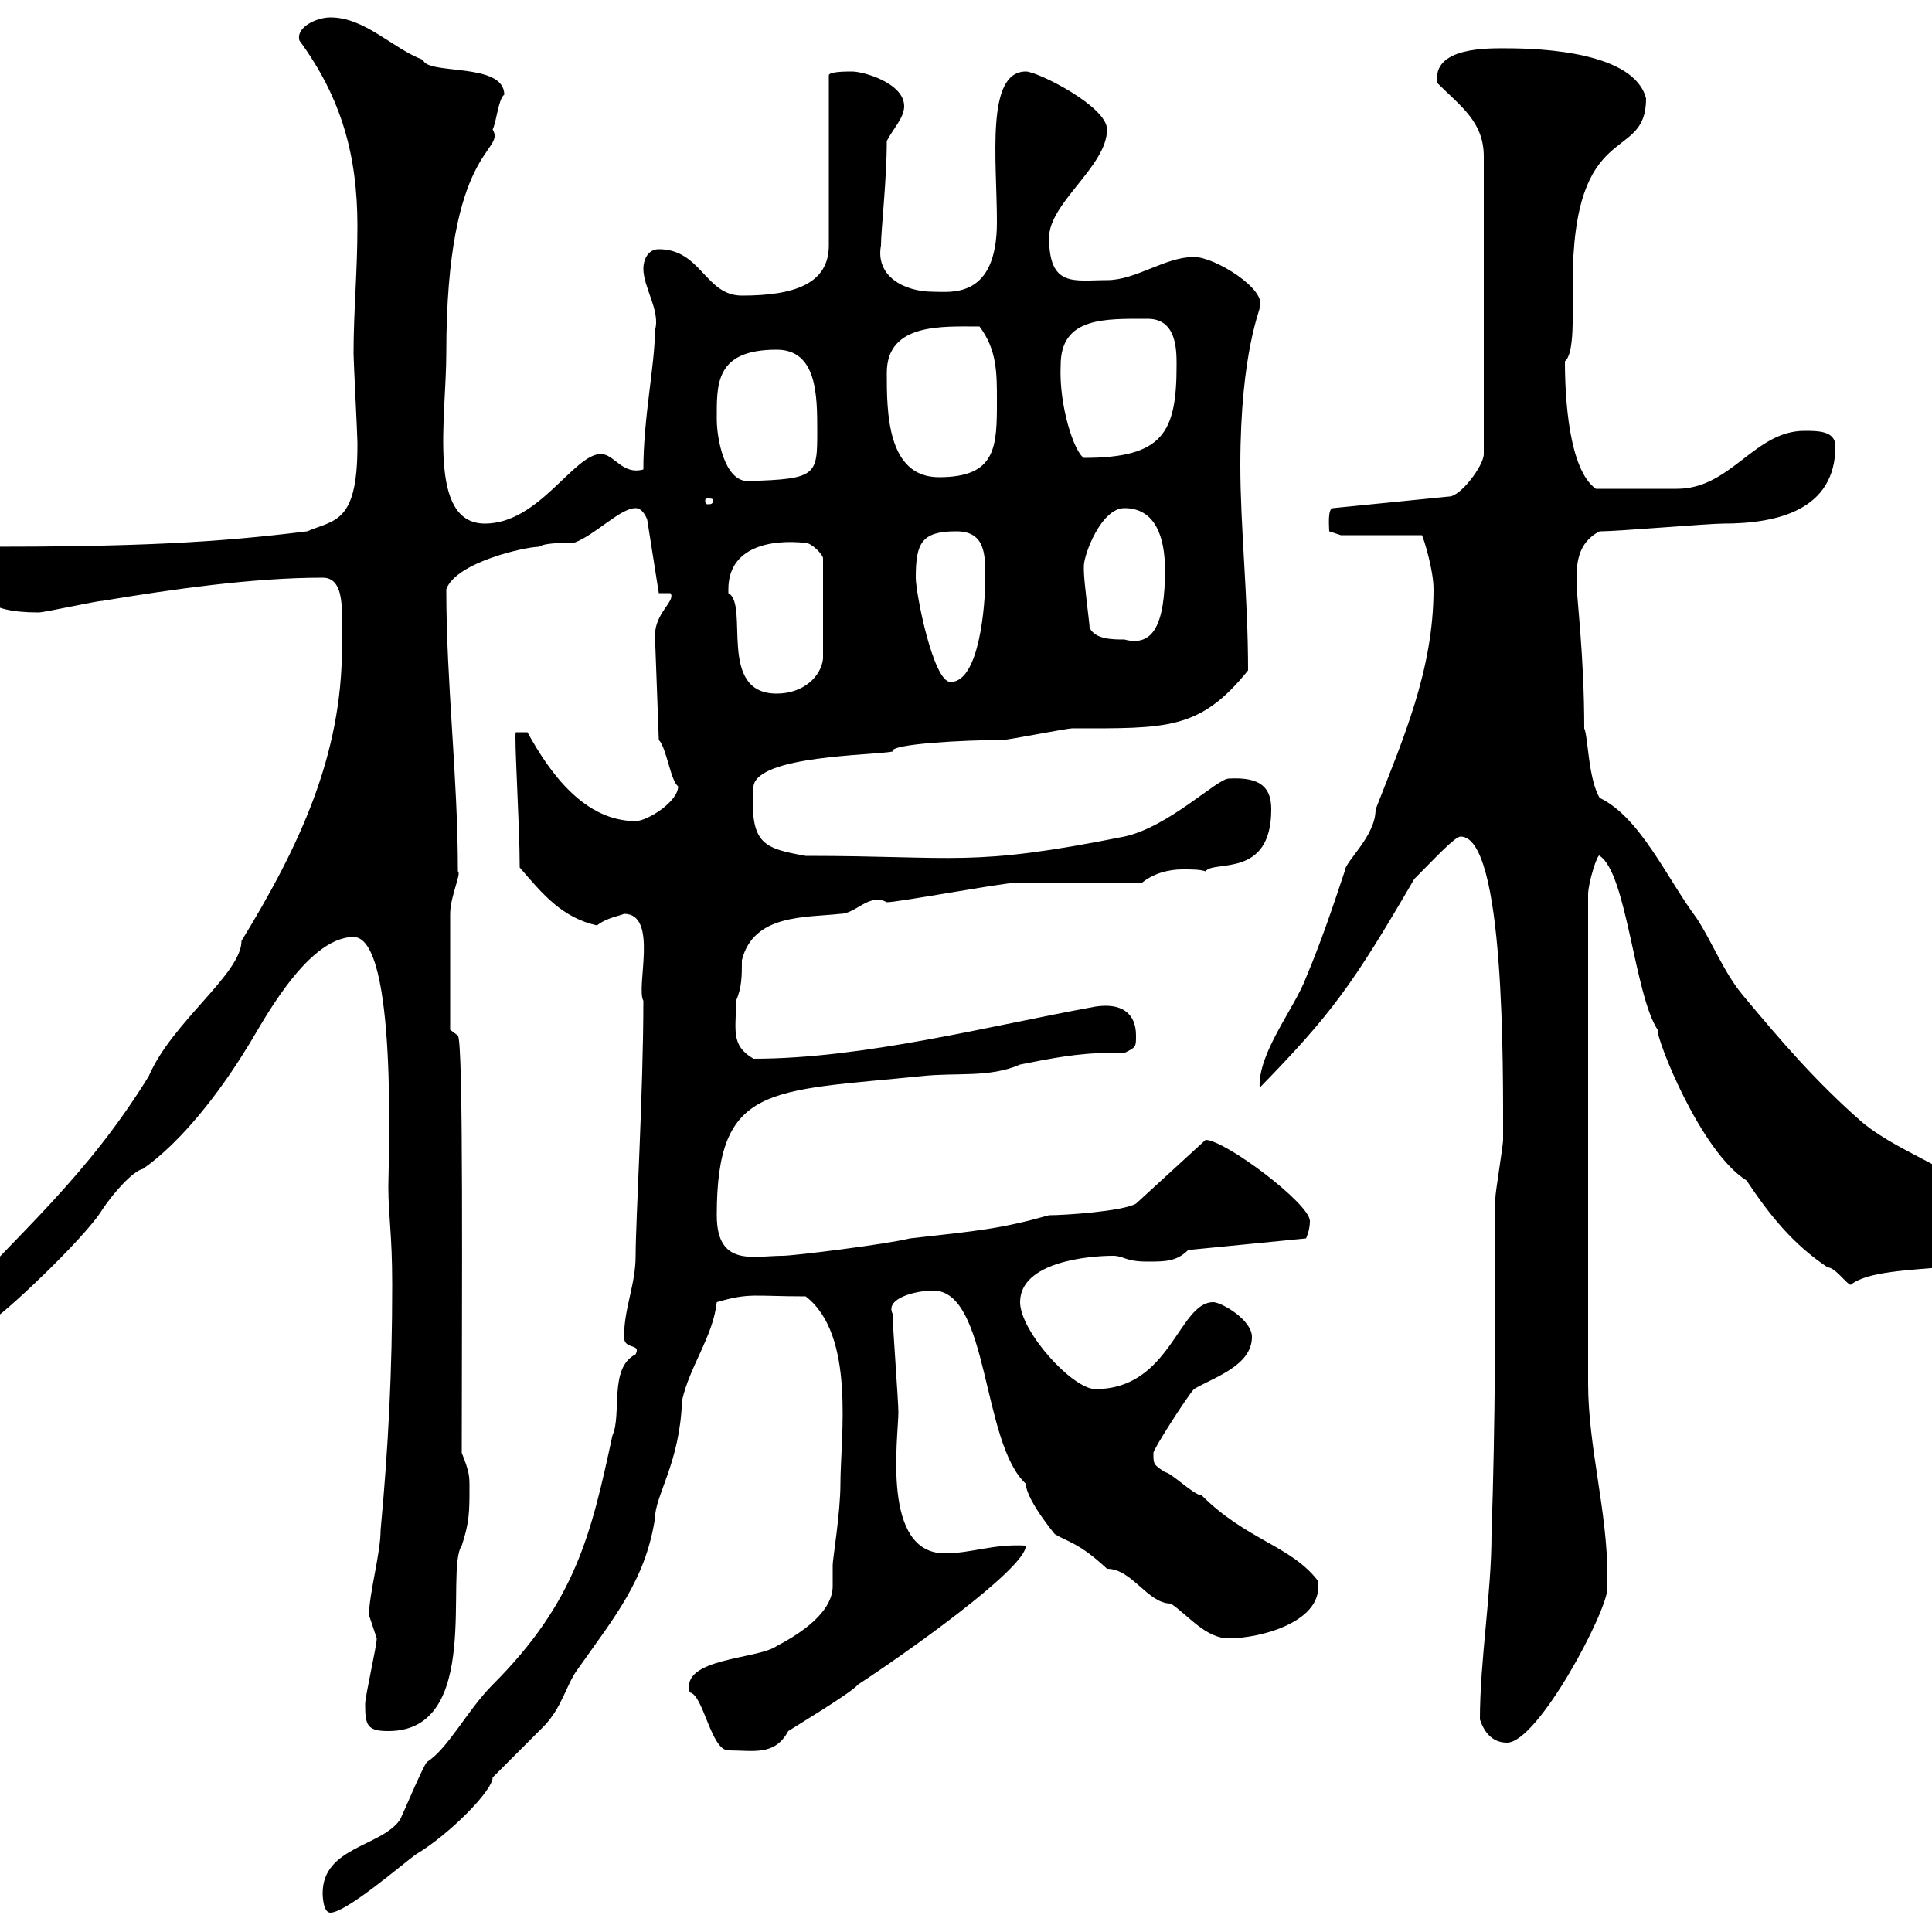 <svg xmlns="http://www.w3.org/2000/svg" xmlns:xlink="http://www.w3.org/1999/xlink" width="300" height="300"><path d="M50.10 294C50.10 294 50.10 297 51.30 297C53.70 297 62.10 289.80 64.50 288C69.60 285 76.50 278.10 76.50 276C77.10 275.40 83.70 268.80 84.30 268.20C87.30 265.20 87.90 261.60 89.70 259.20C95.40 251.10 100.20 245.40 101.70 235.80C101.70 232.20 105.60 227.10 105.90 217.50C107.10 212.10 110.70 207.60 111.30 202.20C116.40 200.70 117 201.30 125.10 201.30C132.90 207.30 130.50 223.20 130.50 230.40C130.50 234.90 129.30 242.10 129.30 243C129.30 243.90 129.30 245.10 129.30 246.30C129.30 248.70 127.50 252 120.60 255.60C117.60 257.70 105.60 257.40 107.10 262.80C109.20 263.10 110.40 271.80 113.10 271.80C117 271.80 120.30 272.70 122.40 268.80C123.30 268.20 132.30 262.80 133.20 261.60C140.10 257.10 159.30 243.60 159.30 240C154.20 239.70 150.90 241.20 146.70 241.20C136.80 241.20 139.50 223.20 139.50 219.30C139.50 217.50 138.60 205.80 138.60 204C137.40 201.60 142.20 200.40 144.90 200.40C153.60 200.40 152.40 224.10 159.30 230.40C159.30 233.10 165 239.70 163.80 238.20C165.60 239.40 167.40 239.40 171.90 243.60C175.80 243.60 178.20 249 181.80 249C184.50 250.80 187.20 254.40 190.80 254.40C195.90 254.40 205.80 251.70 204.60 245.40C200.40 240 193.50 239.10 186.60 232.20C185.40 232.20 181.80 228.60 180.90 228.60C179.10 227.40 179.10 227.40 179.10 225.60C179.10 225 184.50 216.60 185.40 215.70C188.40 213.90 194.40 212.10 194.40 207.60C194.40 204.90 189.60 202.20 188.40 202.20C183 202.20 181.80 215.70 170.10 215.70C166.50 215.70 158.40 206.70 158.40 202.20C158.40 195.90 169.20 195 172.80 195C174.60 195 174.60 195.90 178.20 195.90C180.90 195.90 182.70 195.90 184.50 194.10L202.80 192.30C202.80 192.30 203.40 191.10 203.40 189.60C203.40 186.90 190.20 177 187.20 177L176.40 186.90C174.30 188.10 165.30 188.70 162.90 188.70C155.40 190.80 152.10 191.10 141.30 192.30C137.70 193.20 123.30 195 121.50 195C117 195 111.30 196.80 111.30 188.70C111.30 168.30 119.40 169.50 143.10 167.10C148.50 166.50 153.60 167.40 158.40 165.30C162.90 164.40 167.40 163.50 172.20 163.50C172.80 163.50 173.70 163.50 174.60 163.50C176.40 162.60 176.40 162.60 176.40 160.80C176.40 157.20 174 155.70 170.10 156.30C153.60 159.30 134.10 164.40 117 164.40C113.40 162.30 114.30 159.90 114.30 155.40C115.20 153.30 115.20 151.50 115.20 149.10C117 141.90 125.10 142.50 130.50 141.90C132.90 141.90 135 138.60 137.70 140.10C139.50 140.10 155.70 137.10 157.50 137.10C160.20 137.10 174.60 137.10 177.30 137.10C179.10 135.60 181.50 135 183.60 135C185.10 135 186.30 135 187.20 135.30C188.40 133.50 197.40 136.50 197.40 125.70C197.40 122.40 195.90 120.60 190.80 120.90C189 120.90 181.50 128.40 174.60 129.90C150.60 134.70 148.80 132.90 125.10 132.90C118.50 131.70 116.40 131.10 117 122.10C117.60 117.30 135.60 117.30 138.60 116.70C138 115.50 150 114.90 155.70 114.90C156.60 114.90 165.60 113.10 166.50 113.10C181.20 113.10 186.30 113.40 193.80 104.10C193.80 92.70 192.60 81.90 192.60 72.30C192.60 54.30 195.90 47.70 195.60 47.70C196.80 45 188.70 39.90 185.40 39.90C180.90 39.90 176.40 43.50 171.90 43.50C166.80 43.50 162.90 44.70 162.90 36.90C162.90 31.50 171.90 25.80 171.90 20.10C171.90 16.50 161.10 11.10 159.30 11.10C153 11.10 154.80 24.90 154.80 34.50C154.80 46.50 147.60 45.30 144.90 45.30C140.40 45.30 135.90 42.90 136.80 38.10C136.80 35.70 137.70 27.90 137.70 21.90C138.60 20.10 140.40 18.30 140.40 16.50C140.40 12.90 134.10 11.10 132.30 11.10C131.40 11.10 128.70 11.10 128.70 11.70L128.70 38.10C128.70 44.10 123.30 45.90 115.20 45.90C109.50 45.90 108.90 38.70 102.30 38.70C100.50 38.70 99.90 40.50 99.90 41.70C99.90 44.70 102.60 48.30 101.70 51.30C101.70 56.70 99.90 64.80 99.90 72.90C96.60 73.80 95.40 70.50 93.30 70.50C89.10 70.50 83.70 81.30 75.30 81.30C66.30 81.30 69.30 64.80 69.30 54.90C69.30 22.50 78.60 23.70 76.50 20.10C77.10 18.90 77.40 15.30 78.30 14.70C78.30 9.60 66.30 11.70 65.70 9.30C60.90 7.50 56.70 2.70 51.30 2.70C49.20 2.70 45.90 4.20 46.50 6.30C53.10 15.30 55.50 24.30 55.50 35.10C55.50 42.30 54.90 48.30 54.90 54.90C54.90 56.10 55.50 67.50 55.50 68.70C55.50 68.70 55.50 68.70 55.50 69.30C55.50 81.30 51.90 80.70 47.70 82.50C33.30 84.30 21 84.90-3 84.90C-7.20 84.90-6.60 86.40-6.60 89.70C-2.40 92.40-2.70 95.10 6 95.10C6.90 95.10 15 93.30 15.90 93.30C26.70 91.50 39.30 89.70 50.10 89.70C53.70 89.70 53.10 95.10 53.10 100.50C53.10 117.30 46.50 131.40 37.50 146.10C37.50 151.20 26.70 158.70 23.10 167.10C13.50 182.70 3 191.40-7.50 203.10C-9.30 204.90-12.90 209.40-12.90 210.30C-12.90 211.20-12.90 213-12 213C-6.60 213-5.70 206.10-1.20 204.90C-0.30 204.90 13.20 192.30 15.90 187.80C17.70 185.10 20.70 181.80 22.20 181.50C28.20 177.30 34.20 169.50 38.40 162.60C40.20 159.90 47.40 145.50 54.90 145.50C61.80 145.50 60.30 180.90 60.30 184.20C60.30 189 60.90 191.40 60.90 199.50C60.90 213 60.30 224.70 59.10 237.60C59.10 241.20 57.30 247.50 57.30 250.80C57.30 250.80 58.50 254.40 58.50 254.40C58.50 255.60 56.70 263.40 56.70 264.60C56.70 267.90 57 268.80 60.30 268.80C75 268.80 69 243.90 71.70 240C72.90 236.40 72.90 234.60 72.90 231C72.90 229.20 72.90 228.60 71.70 225.60C71.70 202.50 72 161.70 71.10 160.80L69.90 159.90C69.90 156.90 69.90 146.10 69.90 141.90C69.90 139.20 71.70 135.60 71.10 135.30C71.10 120.60 69.30 106.20 69.30 91.50C70.80 87.30 81.60 84.90 83.70 84.90C84.60 84.30 87 84.30 89.10 84.30C92.40 83.10 96.30 78.90 98.70 78.90C99.90 78.90 100.50 80.70 100.50 80.70L102.30 92.10L104.10 92.10C105 93.30 101.70 95.10 101.70 98.70L102.30 114.90C103.50 116.10 104.10 121.20 105.30 122.10C105.30 124.50 100.50 127.50 98.70 127.50C90.90 127.50 85.50 120.30 81.90 113.70L80.10 113.70C79.80 114 80.70 128.10 80.70 134.70C84.30 138.90 87.30 142.50 92.70 143.70C94.20 142.50 96.30 142.20 96.90 141.90C102.30 141.90 98.70 153.30 99.90 155.40C99.90 169.50 98.70 189.60 98.70 195C98.70 199.50 96.90 203.10 96.90 207.60C96.90 209.70 99.60 208.50 98.70 210.30C94.50 212.40 96.60 219.60 95.10 222.90C91.80 238.20 89.40 248.70 76.50 261.60C72.60 265.50 69.60 271.50 66.30 273.60C65.70 274.20 62.70 281.40 62.10 282.60C59.10 286.80 50.10 286.80 50.10 294ZM229.80 267C230.40 268.80 231.60 270.60 234 270.60C238.80 270.60 249.60 250.20 249.60 246.60C249.60 246.60 249.60 244.80 249.60 244.80C249.60 234.60 246.60 224.70 246.60 214.80C246.60 200.70 246.60 170.70 246.60 138.90C246.60 137.10 248.10 132.30 248.40 132.90C252.60 135.60 253.80 154.50 257.40 159.90C257.10 161.10 264 178.80 271.20 183.30C274.80 188.70 278.40 193.20 283.80 196.80C285 196.80 286.80 199.50 287.40 199.50C292.50 195.30 313.80 198.90 313.80 191.40C313.80 189 313.20 188.10 310.20 188.70C304.80 181.50 295.80 179.70 289.20 174.30C282 168 276.60 161.70 270.60 154.50C267.60 150.90 265.80 146.10 263.40 142.50C258.90 136.50 254.70 126.90 248.40 123.90C246.60 120.90 246.60 114.30 246 113.10C246 101.70 244.80 92.70 244.80 90.30C244.80 87.90 244.80 84.30 248.40 82.50C251.40 82.50 265.20 81.30 267.60 81.30C276 81.30 285 79.20 285 69.30C285 66.90 282.30 66.90 280.20 66.90C272.40 66.90 268.80 75.90 260.40 75.90C258.60 75.90 254.70 75.90 247.80 75.90C243.60 72.90 243 61.80 243 56.10C244.50 54.90 244.20 48.90 244.20 44.10C244.20 18 255.60 25.50 255.60 15.30C253.80 8.10 239.40 7.50 234 7.50C231.30 7.50 222.30 7.20 223.20 12.90C226.80 16.50 230.40 18.90 230.40 24.30L230.40 70.50C230.40 72.30 226.80 77.10 225 77.10L207 78.90C206.10 78.90 206.40 81.90 206.40 82.50C206.40 82.50 208.20 83.10 208.20 83.10L220.80 83.10C221.10 83.70 222.60 88.50 222.60 91.50C222.60 104.10 217.80 114.90 213.60 125.70C213.60 129.90 208.80 133.80 208.80 135.30C207 140.70 205.20 146.10 202.80 151.80C201 156.60 195.30 163.50 195.60 168.90C206.70 157.50 210 153 219.60 136.50C222.60 133.50 225.90 129.90 226.80 129.90C233.70 129.90 233.40 165.90 233.40 177C233.40 177.90 232.20 185.10 232.20 186C232.20 203.10 232.20 221.10 231.60 238.20C231.60 247.50 229.80 257.70 229.80 267ZM113.10 91.50C113.10 84.90 119.70 83.70 125.10 84.30C126 84.30 127.80 86.10 127.80 86.70L127.80 102.30C127.50 105 124.80 107.70 120.60 107.70C111.30 107.70 116.40 93.90 113.10 92.10C113.10 92.10 113.10 92.10 113.10 91.50ZM142.20 89.70C142.20 84.30 143.10 82.50 148.50 82.50C153 82.50 153 86.10 153 89.70C153 93.90 152.10 105.90 147.60 105.90C144.90 105.90 142.20 92.10 142.20 89.70ZM169.20 97.50C169.20 96.90 168.30 90.30 168.30 88.50C168.30 88.50 168.30 88.50 168.30 87.90C168.30 86.10 171 78.90 174.60 78.90C179.40 78.90 180.90 83.40 180.90 88.50C180.90 96.90 179.10 100.50 174.60 99.30C172.80 99.30 170.10 99.30 169.20 97.50ZM110.70 77.70C110.70 78.30 110.40 78.30 109.80 78.30C109.80 78.30 109.50 78.30 109.50 77.70C109.50 77.40 109.80 77.40 109.80 77.40C110.40 77.40 110.70 77.40 110.70 77.70ZM111.30 65.10C111.30 59.70 111 54.30 120.60 54.30C126.90 54.30 126.90 61.50 126.90 66.90C126.90 73.80 126.90 74.40 116.10 74.70C112.50 74.70 111.30 68.10 111.30 65.10ZM137.70 57.90C137.70 50.10 146.40 50.70 152.10 50.70C154.80 54.30 154.80 57.90 154.80 62.10C154.80 69.30 154.80 74.10 145.80 74.10C137.70 74.10 137.70 63.90 137.70 57.90ZM164.70 56.70C164.70 49.20 171.60 49.50 178.20 49.50C182.70 49.50 182.70 54.30 182.70 56.70C182.70 67.20 180.60 71.10 168.30 71.10C166.80 70.20 164.40 63 164.70 56.70Z"/></svg>